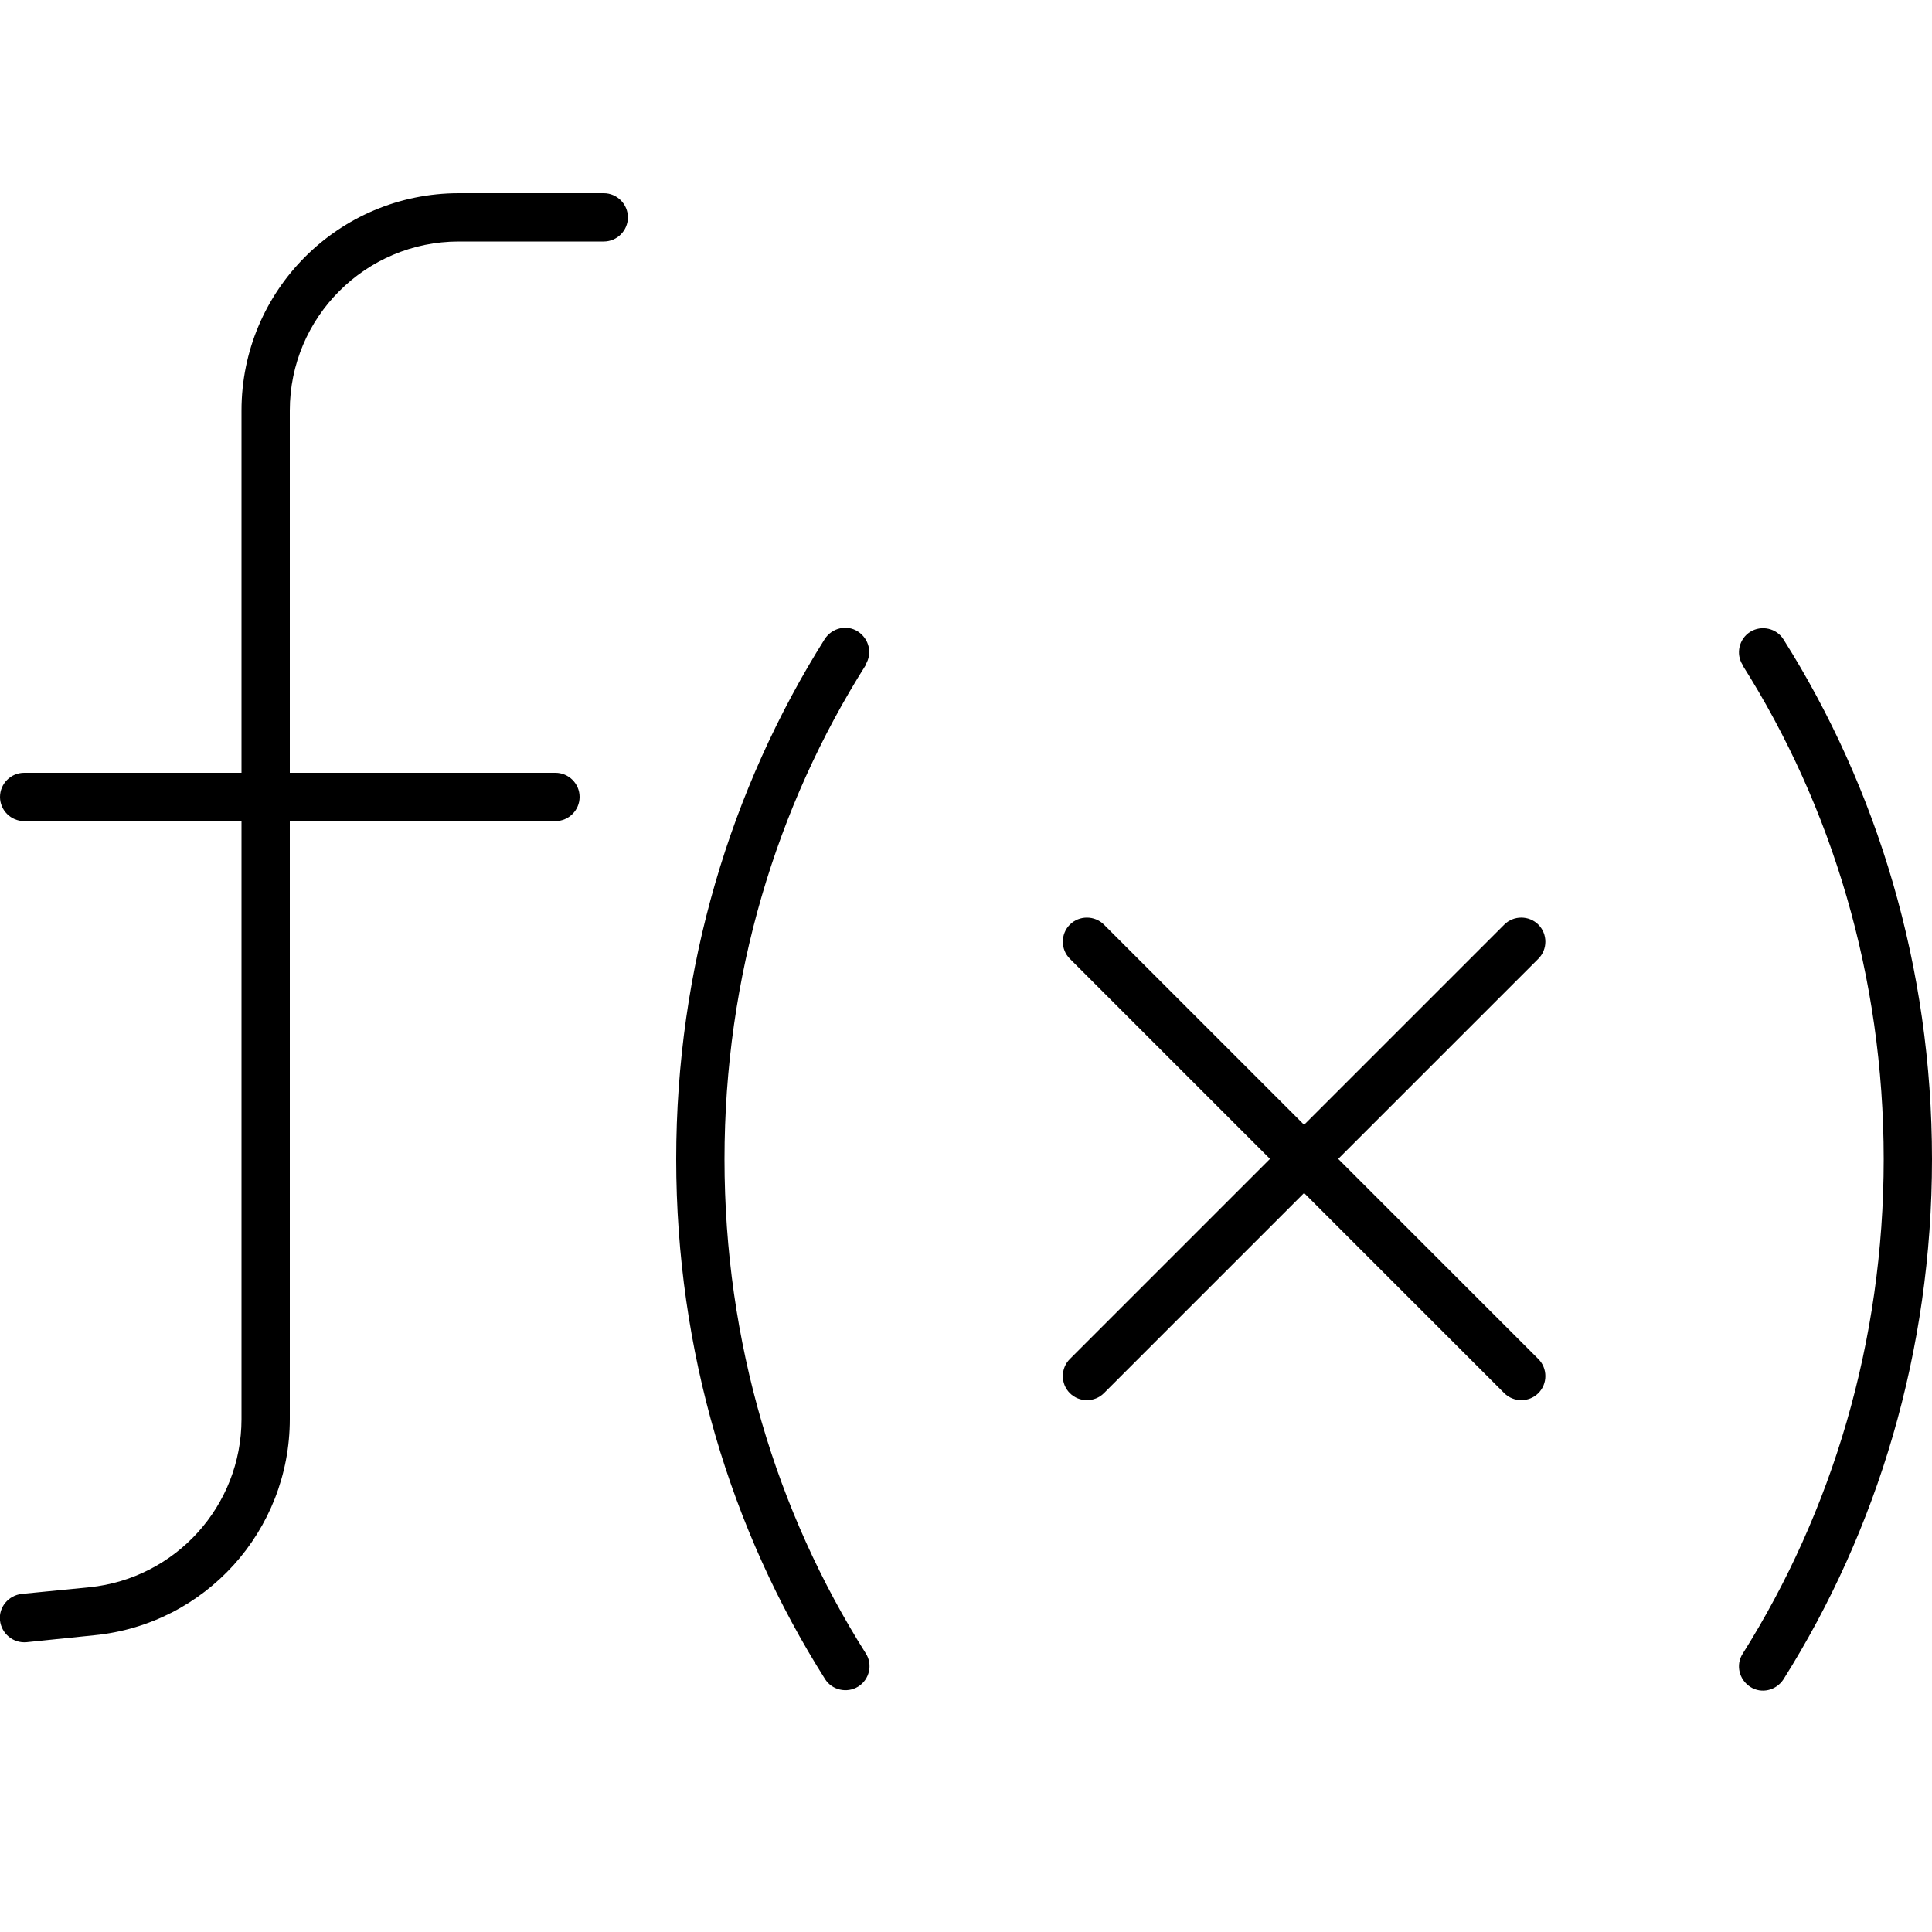 <svg xmlns="http://www.w3.org/2000/svg" viewBox="0 0 640 640"><!--! Font Awesome Pro 7.1.0 by @fontawesome - https://fontawesome.com License - https://fontawesome.com/license (Commercial License) Copyright 2025 Fonticons, Inc. --><path opacity=".4" fill="currentColor" d=""/><path fill="currentColor" d="M80 136C80 96.2 112.2 64 152 64L200 64C204.4 64 208 67.6 208 72C208 76.4 204.4 80 200 80L152 80C121.1 80 96 105.1 96 136L96 256L184 256C188.4 256 192 259.6 192 264C192 268.4 188.4 272 184 272L96 272L96 470.1C96 507.1 68 538.1 31.2 541.7L8.8 544C4.4 544.4 .5 541.2 0 536.8C-.5 532.4 2.8 528.5 7.2 528L29.6 525.8C58.2 522.9 80 498.8 80 470.1L80 272L8 272C3.6 272 0 268.4 0 264C0 259.6 3.6 256 8 256L80 256L80 136zM286.8 220.3C257.2 267.1 240 323.4 240 384C240 444.6 257.2 500.9 286.8 547.7C289.2 551.4 288 556.4 284.3 558.7C280.6 561 275.6 559.9 273.3 556.2C242.1 506.9 224 447.6 224 384C224 320.4 242.1 261.1 273.2 211.7C275.6 208 280.5 206.8 284.2 209.2C287.9 211.6 289.1 216.5 286.7 220.2zM577.3 220.3C574.9 216.6 576.1 211.6 579.8 209.3C583.5 207 588.5 208.1 590.8 211.8C621.9 261.1 640 320.4 640 384C640 447.6 621.9 506.9 590.8 556.3C588.4 560 583.5 561.2 579.8 558.8C576.1 556.4 574.9 551.5 577.3 547.8C606.8 500.9 624 444.6 624 384C624 323.4 606.8 267.1 577.2 220.3zM365.7 306.3L432 372.6L498.3 306.3C501.4 303.2 506.5 303.2 509.6 306.3C512.7 309.4 512.7 314.5 509.6 317.6L443.3 383.9L509.6 450.2C512.7 453.3 512.7 458.4 509.6 461.5C506.5 464.6 501.4 464.6 498.3 461.5L432 395.2L365.7 461.5C362.6 464.6 357.5 464.6 354.4 461.5C351.3 458.4 351.3 453.3 354.4 450.2L420.7 383.9L354.4 317.6C351.3 314.5 351.3 309.4 354.4 306.3C357.5 303.2 362.6 303.2 365.7 306.3z"/></svg>